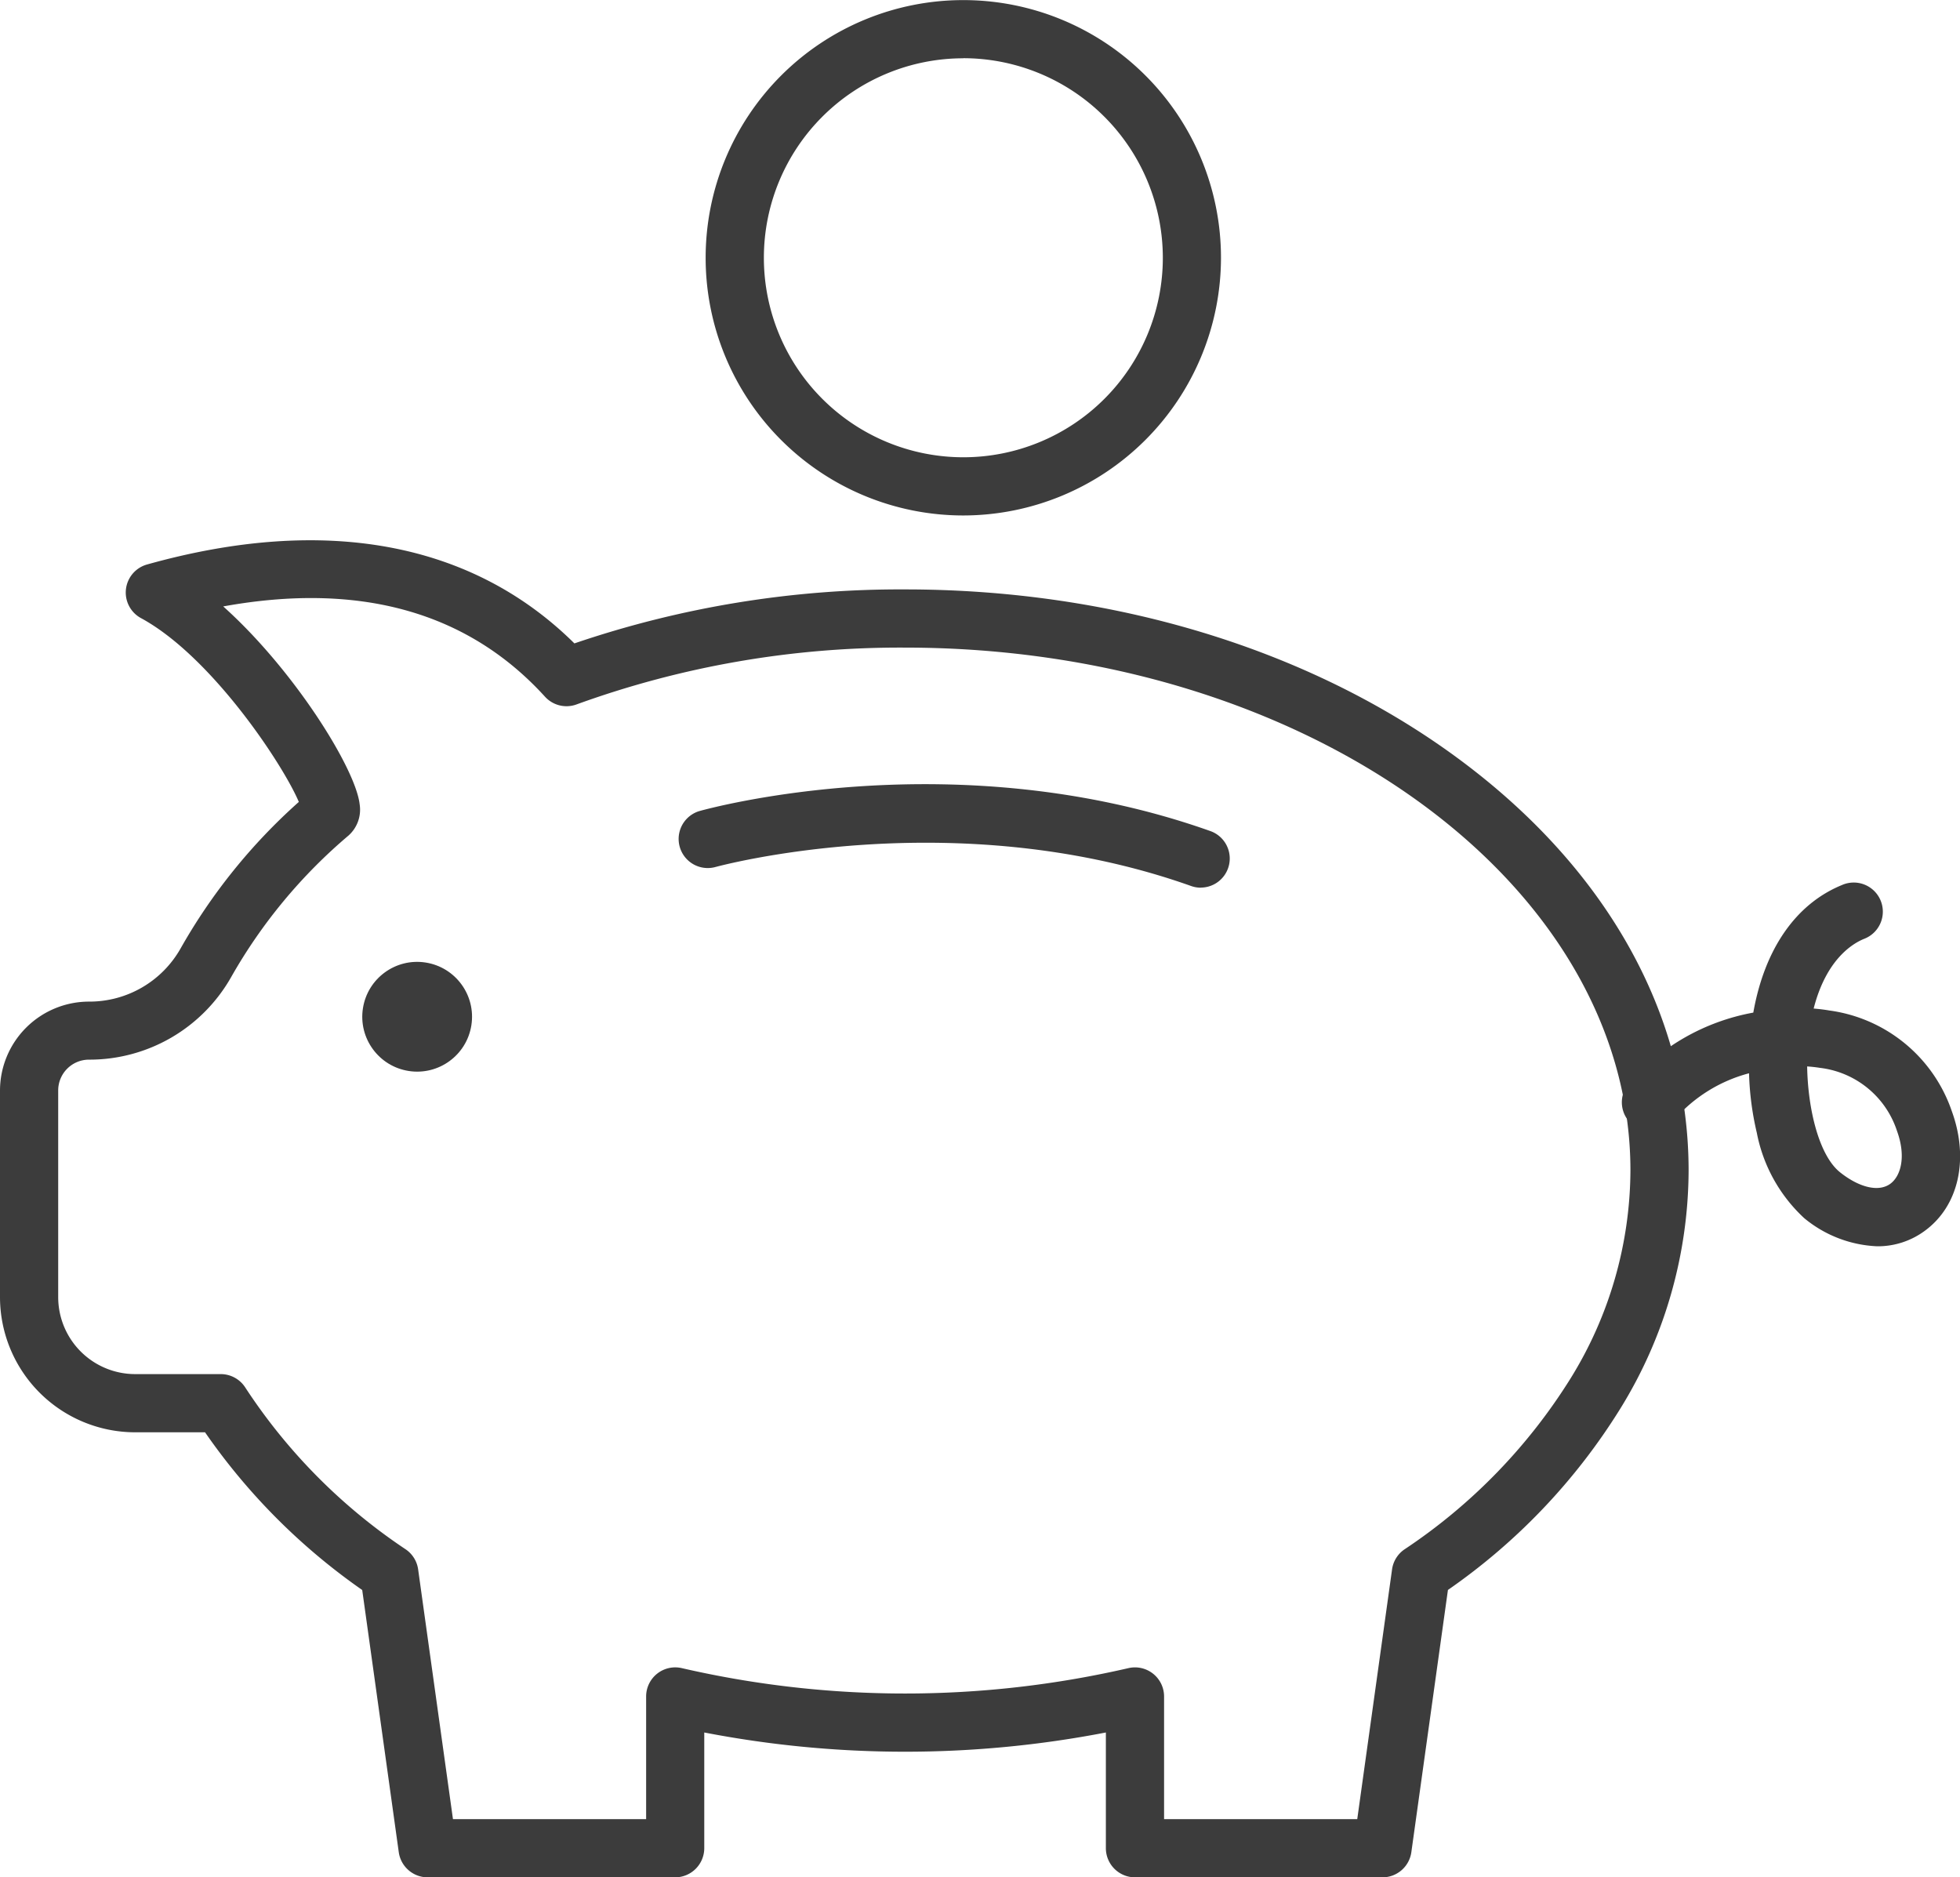 <?xml version="1.0" encoding="UTF-8"?>
<svg xmlns="http://www.w3.org/2000/svg" viewBox="0 0 100.674 96.423">
  <g transform="translate(-363.208 -277.425)">
    <g transform="translate(363.208 305.175)">
      <circle cx="2.819" cy="2.819" r="2.819" transform="translate(18.208 26.824) rotate(-81.156)" fill="#3c3c3c"></circle>
      <path d="M434.222,531.768H421.505a1.5,1.5,0,0,1-1.495-1.495v-5.945a54.333,54.333,0,0,1-20.628,0v5.945a1.5,1.5,0,0,1-1.495,1.495H385.171a1.5,1.5,0,0,1-1.48-1.288l-1.878-13.47a32.193,32.193,0,0,1-8.073-8.1h-3.592a6.948,6.948,0,0,1-6.94-6.94V491.359a4.575,4.575,0,0,1,4.57-4.57,5.375,5.375,0,0,0,4.708-2.734,29.556,29.556,0,0,1,6.071-7.522c-.8-1.9-4.479-7.474-8.108-9.441a1.495,1.495,0,0,1,.309-2.753c9.127-2.559,16.692-1.156,21.954,4.052a51.875,51.875,0,0,1,16.984-2.773c10.666,0,20.711,3.052,28.284,8.593,7.714,5.644,11.962,13.193,11.962,21.256a23.383,23.383,0,0,1-3.516,12.24,31.541,31.541,0,0,1-8.846,9.3L435.7,530.48A1.5,1.5,0,0,1,434.222,531.768ZM423,528.779h9.922l1.788-12.828a1.494,1.494,0,0,1,.635-1.026,28.867,28.867,0,0,0,8.524-8.766,20.435,20.435,0,0,0,3.085-10.692c0-14.811-16.713-26.86-37.257-26.86a48.684,48.684,0,0,0-16.877,2.919,1.494,1.494,0,0,1-1.621-.4c-3.964-4.353-9.513-5.906-16.526-4.634,3.642,3.259,6.812,8.345,7.009,10.169a1.777,1.777,0,0,1-.575,1.6,26.9,26.9,0,0,0-6.009,7.239,8.365,8.365,0,0,1-7.32,4.27,1.583,1.583,0,0,0-1.581,1.581V501.97a3.956,3.956,0,0,0,3.951,3.951h4.4a1.5,1.5,0,0,1,1.261.692,29.162,29.162,0,0,0,8.241,8.311,1.494,1.494,0,0,1,.635,1.026l1.789,12.828h9.922v-6.3a1.495,1.495,0,0,1,1.835-1.455,51.108,51.108,0,0,0,22.936,0A1.495,1.495,0,0,1,423,522.479Z" transform="translate(-363.208 -463.095)" fill="#3c3c3c"></path>
      <path d="M933.816,599.489a6.282,6.282,0,0,1-3.753-1.447,8.036,8.036,0,0,1-2.432-4.379,15.053,15.053,0,0,1-.4-3.06,7.691,7.691,0,0,0-3.843,2.389,1.495,1.495,0,1,1-2.343-1.856,11.1,11.1,0,0,1,6.405-3.649c.579-3.268,2.185-5.585,4.555-6.553a1.495,1.495,0,1,1,1.13,2.767c-.6.246-1.943,1.062-2.585,3.578q.41.031.811.1a7.744,7.744,0,0,1,6.286,5.172c.9,2.476.345,4.894-1.411,6.16A4.054,4.054,0,0,1,933.816,599.489Zm-3.6-9.237c.037,2.219.618,4.592,1.7,5.445.994.786,1.977,1.011,2.566.586.527-.38.839-1.367.349-2.717a4.749,4.749,0,0,0-3.955-3.241Q930.555,590.274,930.221,590.252Z" transform="translate(-837.393 -563.228)" fill="#3c3c3c"></path>
      <path d="M623.025,552.226a1.491,1.491,0,0,1-.5-.087c-12.191-4.333-24.34-1-24.461-.967a1.495,1.495,0,0,1-.81-2.877c.533-.15,13.195-3.621,26.273,1.027a1.495,1.495,0,0,1-.5,2.9Z" transform="translate(-561.346 -534.383)" fill="#3c3c3c"></path>
    </g>
    <path d="M618.967,303.9A13.235,13.235,0,1,1,632.2,290.66,13.25,13.25,0,0,1,618.967,303.9Zm0-23.481a10.246,10.246,0,1,0,10.246,10.246A10.258,10.258,0,0,0,618.967,280.414Z" transform="translate(-206.277)" fill="#3c3c3c"></path>
  </g>
</svg>
